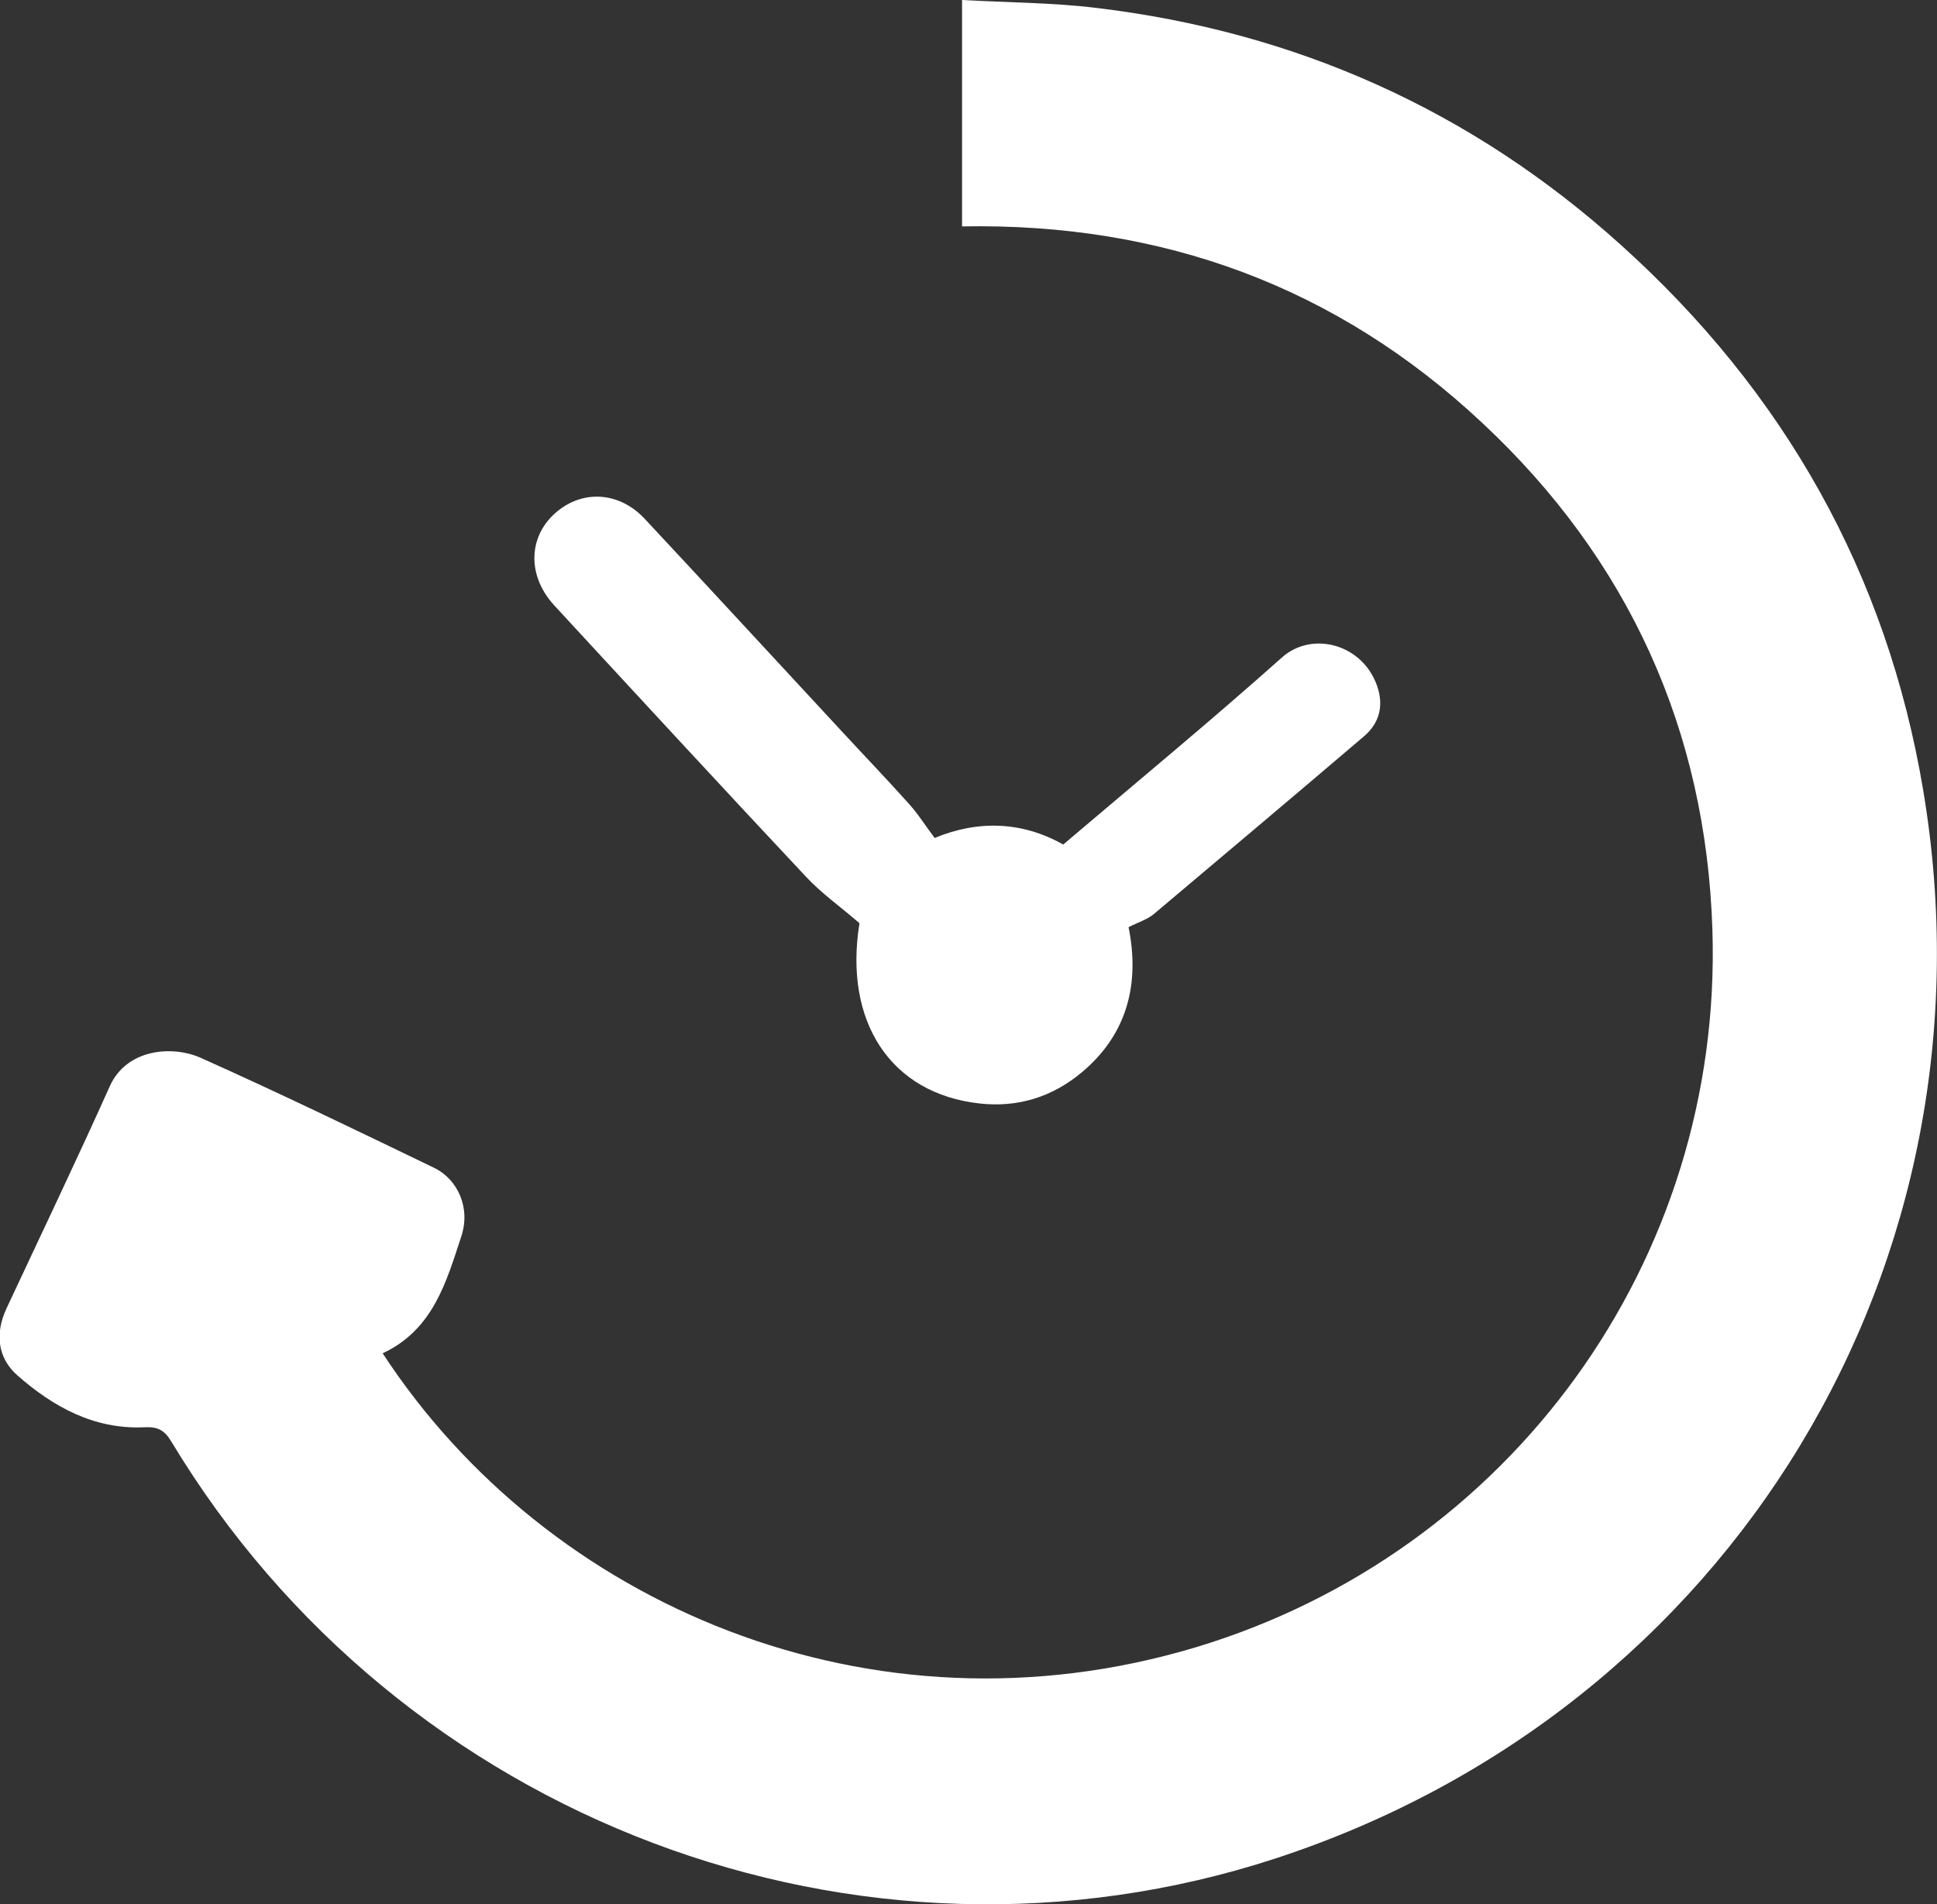 <svg xmlns="http://www.w3.org/2000/svg" xmlns:xlink="http://www.w3.org/1999/xlink" id="Camada_1" x="0px" y="0px" viewBox="0 0 82.71 81.32" style="enable-background:new 0 0 82.71 81.32;" xml:space="preserve"><rect x="0" y="0" width="82.71" height="81.32" fill="#333333" stroke="none"/><style type="text/css">	.st0{fill:#FFFFFF;}</style><g>	<path class="st0" d="M16.34,57.8c7,10.72,20.86,16.73,34.74,12.55c13.39-4.04,22.49-16.49,22.04-30.63  c-0.27-8.53-3.58-15.82-9.83-21.66c-6.21-5.82-13.66-8.55-22.21-8.39c0-3.21,0-6.34,0-9.67c1.96,0.11,3.87,0.11,5.75,0.34  c8.51,1.02,16,4.37,22.37,10.11c6.97,6.27,11.37,14.04,12.92,23.3c3.39,20.19-8.2,39.25-27.64,45.62  c-17.75,5.81-37.42-1.61-47.17-17.81c-0.31-0.51-0.6-0.63-1.18-0.6c-2.12,0.09-3.87-0.88-5.39-2.22c-0.84-0.74-0.96-1.78-0.47-2.84  c1.48-3.17,2.99-6.32,4.42-9.51c0.72-1.6,2.67-1.75,3.88-1.21c3.35,1.5,6.66,3.1,9.97,4.7c1.01,0.49,1.57,1.72,1.15,2.95  C19.06,54.74,18.5,56.79,16.34,57.8z"></path>	<path class="st0" d="M39.91,35.79c1.85-0.77,3.73-0.71,5.49,0.28c3.14-2.67,6.29-5.27,9.34-7.99c1.29-1.15,3.44-0.57,4.06,1.21  c0.29,0.83,0.12,1.58-0.56,2.16c-2.98,2.54-5.97,5.06-8.96,7.58c-0.28,0.24-0.66,0.35-1.09,0.57c0.48,2.39-0.03,4.56-2.01,6.21  c-1.26,1.05-2.73,1.5-4.35,1.32c-3.82-0.42-5.81-3.52-5.13-7.7c-0.82-0.71-1.63-1.28-2.29-1.99c-3.6-3.84-7.17-7.71-10.74-11.58  c-1.29-1.4-1.09-3.27,0.43-4.24c1.1-0.69,2.46-0.5,3.43,0.54c2.81,3.01,5.6,6.04,8.4,9.06c0.96,1.04,1.94,2.06,2.88,3.11  C39.2,34.76,39.51,35.26,39.91,35.79z"></path></g></svg>